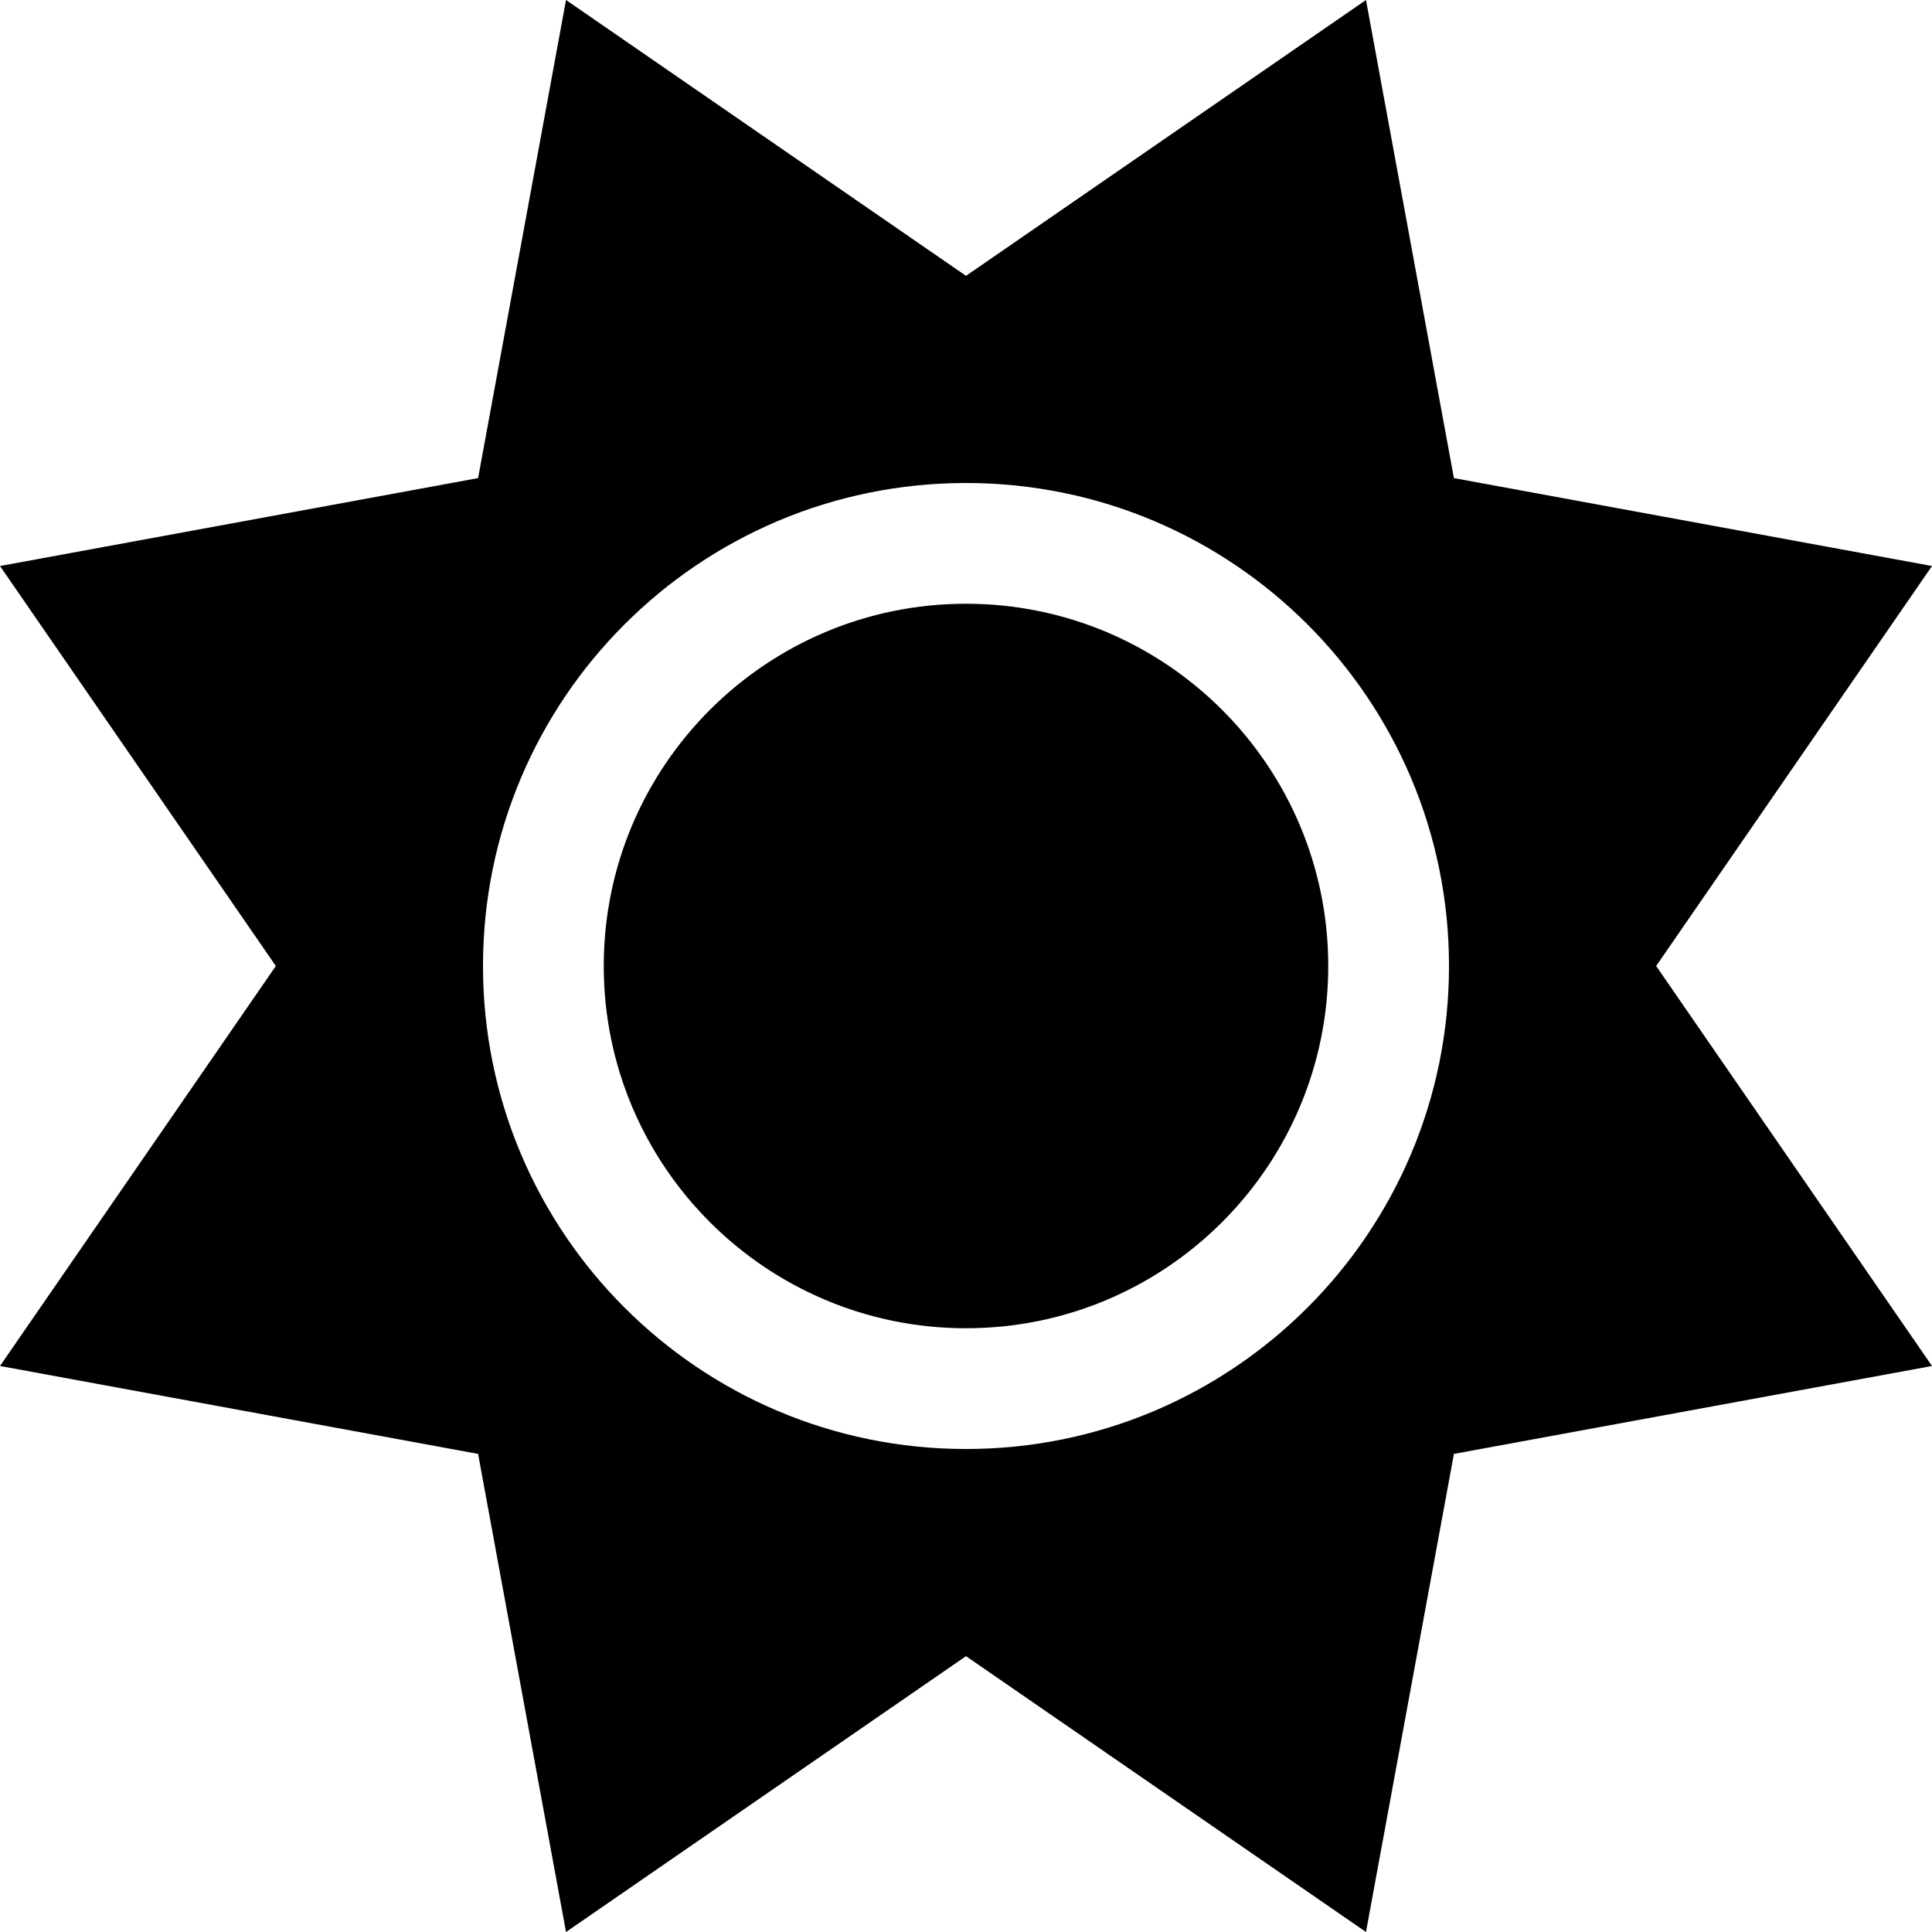 <svg xmlns="http://www.w3.org/2000/svg" viewBox="0 0 512 512"><!--! Font Awesome Pro 6.2.0 by @fontawesome - https://fontawesome.com License - https://fontawesome.com/license (Commercial License) Copyright 2022 Fonticons, Inc. --><path d="M256 73.1L150 0 126.7 126.7 0 150 73.1 256 0 362l126.7 23.3L150 512l106-73.1L362 512l23.3-126.7L512 362 438.9 256 512 150 385.3 126.7 362 0 256 73.1zM352 256c0-53-43-96-96-96s-96 43-96 96s43 96 96 96s96-43 96-96zm32 0c0 70.7-57.3 128-128 128s-128-57.3-128-128s57.3-128 128-128s128 57.3 128 128z"/></svg>